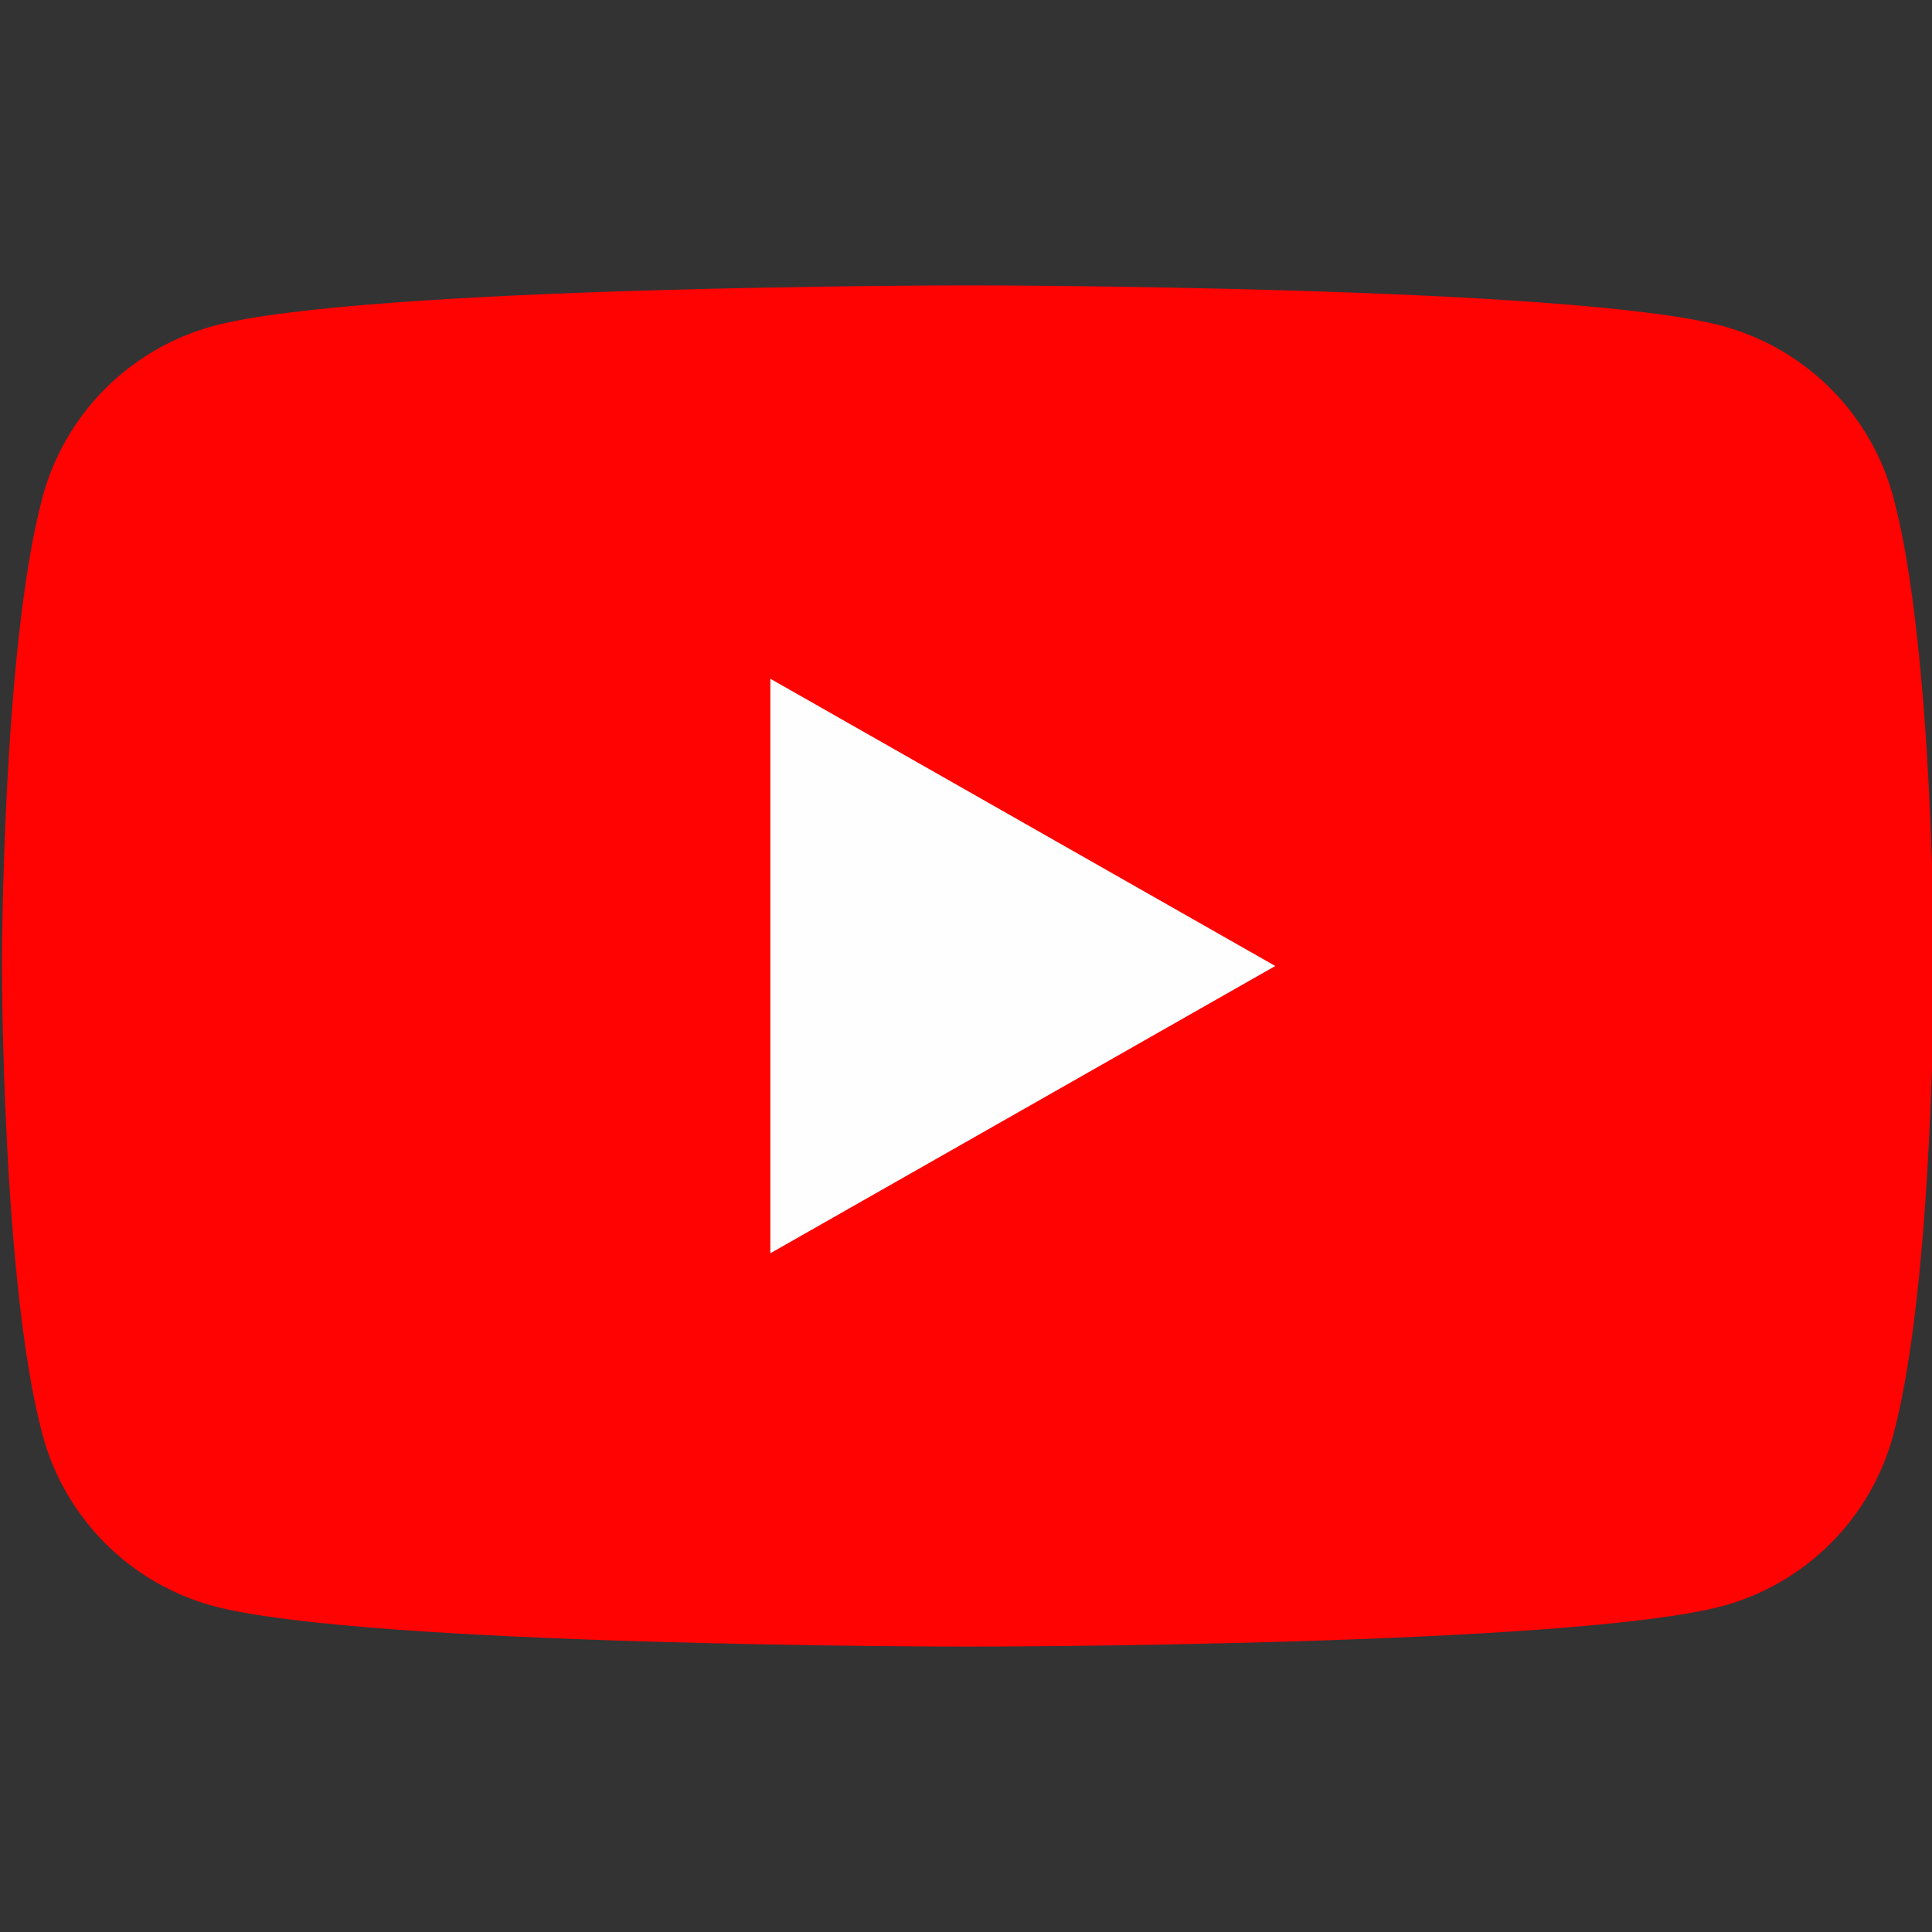 <svg width="36" height="36" viewBox="0 0 36 36" fill="none" xmlns="http://www.w3.org/2000/svg">
<rect x="0" y="0" width="36" height="36" fill="#333333" stroke="none"/>
<g clip-path="url(#clip0_220_1619)">
<path d="M35.283 9.278C35.08 8.512 34.679 7.813 34.12 7.251C33.562 6.689 32.865 6.284 32.101 6.075C29.286 5.318 18.036 5.318 18.036 5.318C18.036 5.318 6.786 5.318 3.972 6.075C3.207 6.284 2.511 6.689 1.952 7.251C1.394 7.813 0.992 8.512 0.789 9.278C0.036 12.105 0.036 18 0.036 18C0.036 18 0.036 23.895 0.789 26.722C0.992 27.488 1.394 28.187 1.952 28.749C2.511 29.311 3.207 29.717 3.972 29.925C6.786 30.682 18.036 30.682 18.036 30.682C18.036 30.682 29.286 30.682 32.101 29.925C32.865 29.717 33.562 29.311 34.12 28.749C34.679 28.187 35.08 27.488 35.283 26.722C36.036 23.895 36.036 18 36.036 18C36.036 18 36.036 12.105 35.283 9.278Z" fill="#FF0302"/>
<path d="M14.354 23.353V12.647L23.763 18L14.354 23.353Z" fill="#FEFEFE"/>
</g>
<defs>
<clipPath id="clip0_220_1619">
<rect width="36" height="36" fill="white"/>
</clipPath>
</defs>
</svg>
